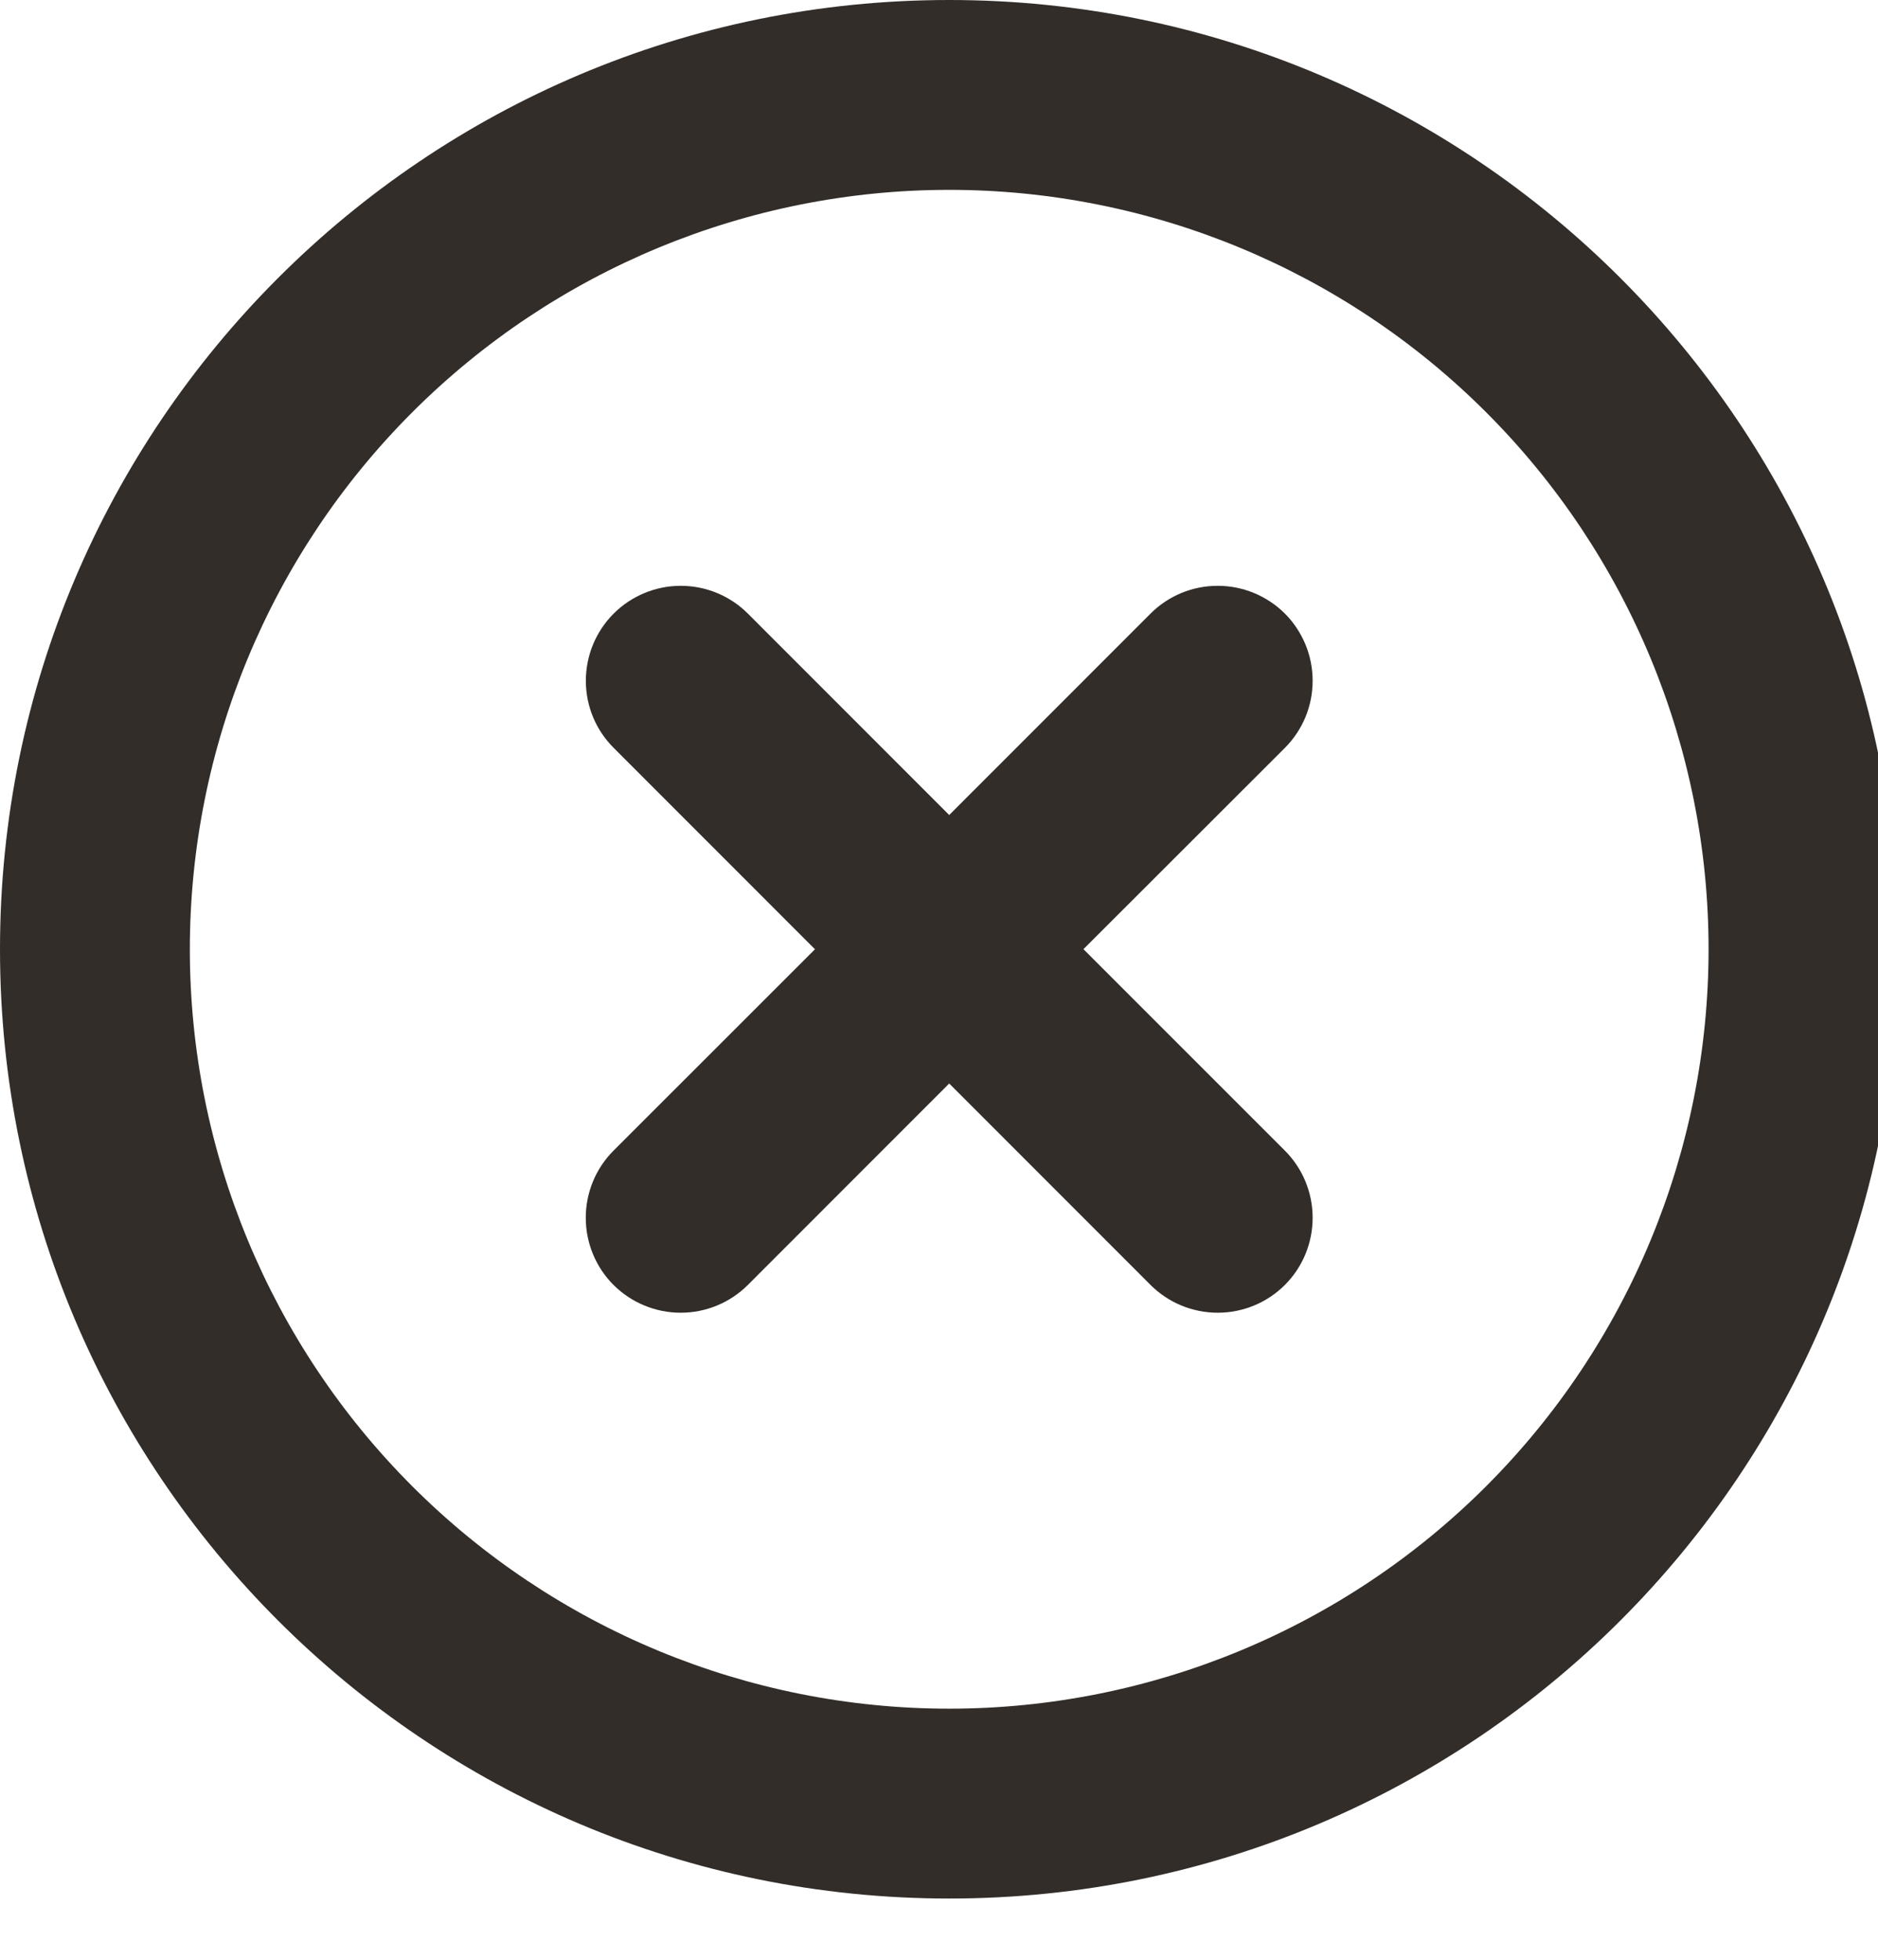 <svg width="23" height="24" viewBox="0 0 23 24" fill="none" xmlns="http://www.w3.org/2000/svg">
<path d="M11.625 0C18.046 0 23.25 5.205 23.25 11.625C23.25 18.046 18.046 23.25 11.625 23.25C5.205 23.25 0 18.046 0 11.625C0 5.205 5.205 0 11.625 0ZM11.625 2.325C9.158 2.325 6.793 3.305 5.049 5.049C3.305 6.793 2.325 9.158 2.325 11.625C2.325 14.091 3.305 16.457 5.049 18.201C6.793 19.945 9.158 20.925 11.625 20.925C14.091 20.925 16.457 19.945 18.201 18.201C19.945 16.457 20.925 14.091 20.925 11.625C20.925 9.158 19.945 6.793 18.201 5.049C16.457 3.305 14.091 2.325 11.625 2.325ZM9.159 7.514L11.625 9.981L14.091 7.514C14.199 7.406 14.327 7.321 14.468 7.262C14.609 7.204 14.76 7.174 14.913 7.174C15.066 7.174 15.217 7.204 15.358 7.262C15.499 7.321 15.628 7.406 15.736 7.514C15.844 7.622 15.929 7.751 15.988 7.892C16.046 8.033 16.076 8.184 16.076 8.337C16.076 8.49 16.046 8.641 15.988 8.782C15.929 8.923 15.844 9.051 15.736 9.159L13.269 11.624L15.736 14.091C15.954 14.309 16.076 14.605 16.076 14.913C16.076 15.222 15.954 15.518 15.736 15.736C15.518 15.954 15.222 16.076 14.913 16.076C14.605 16.076 14.309 15.954 14.091 15.736L11.625 13.269L9.159 15.736C8.941 15.954 8.645 16.076 8.337 16.076C8.028 16.076 7.733 15.954 7.514 15.736C7.296 15.518 7.174 15.222 7.174 14.913C7.174 14.605 7.296 14.309 7.514 14.091L9.981 11.625L7.516 9.159C7.297 8.941 7.175 8.646 7.175 8.337C7.175 8.029 7.297 7.733 7.515 7.515C7.733 7.297 8.029 7.174 8.337 7.174C8.645 7.174 8.941 7.296 9.159 7.514Z" fill="#322D29"/>
</svg>
